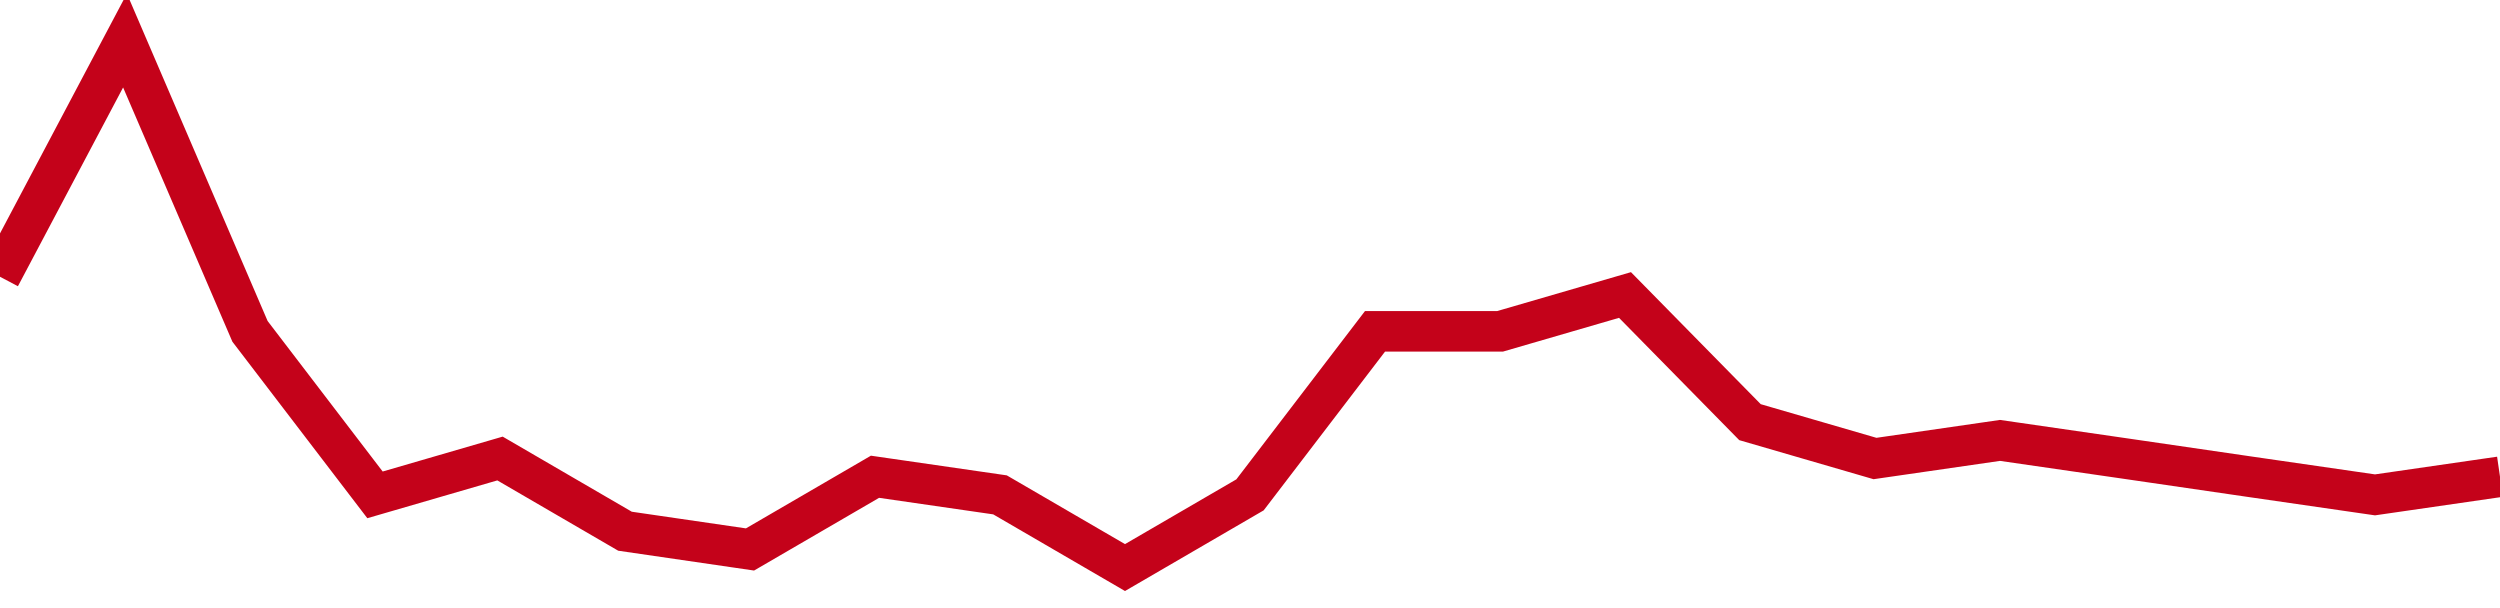 <!-- Generated with https://github.com/jxxe/sparkline/ --><svg viewBox="0 0 185 45" class="sparkline" xmlns="http://www.w3.org/2000/svg"><path class="sparkline--fill" d="M 0 20.48 L 0 20.48 L 9.25 3 L 18.5 24.52 L 27.75 36.62 L 37 33.93 L 46.25 39.31 L 55.5 40.66 L 64.75 35.28 L 74 36.62 L 83.25 42 L 92.5 36.62 L 101.75 24.52 L 111 24.52 L 120.25 21.83 L 129.5 31.24 L 138.75 33.93 L 148 32.59 L 157.25 33.93 L 166.5 35.28 L 175.75 36.62 L 185 35.28 V 45 L 0 45 Z" stroke="none" fill="none" ></path><path class="sparkline--line" d="M 0 20.48 L 0 20.48 L 9.25 3 L 18.5 24.52 L 27.75 36.62 L 37 33.93 L 46.25 39.31 L 55.5 40.66 L 64.75 35.28 L 74 36.62 L 83.25 42 L 92.5 36.62 L 101.75 24.52 L 111 24.52 L 120.25 21.83 L 129.5 31.24 L 138.75 33.93 L 148 32.59 L 157.25 33.93 L 166.5 35.28 L 175.75 36.62 L 185 35.28" fill="none" stroke-width="3" stroke="#C4021A" ></path></svg>